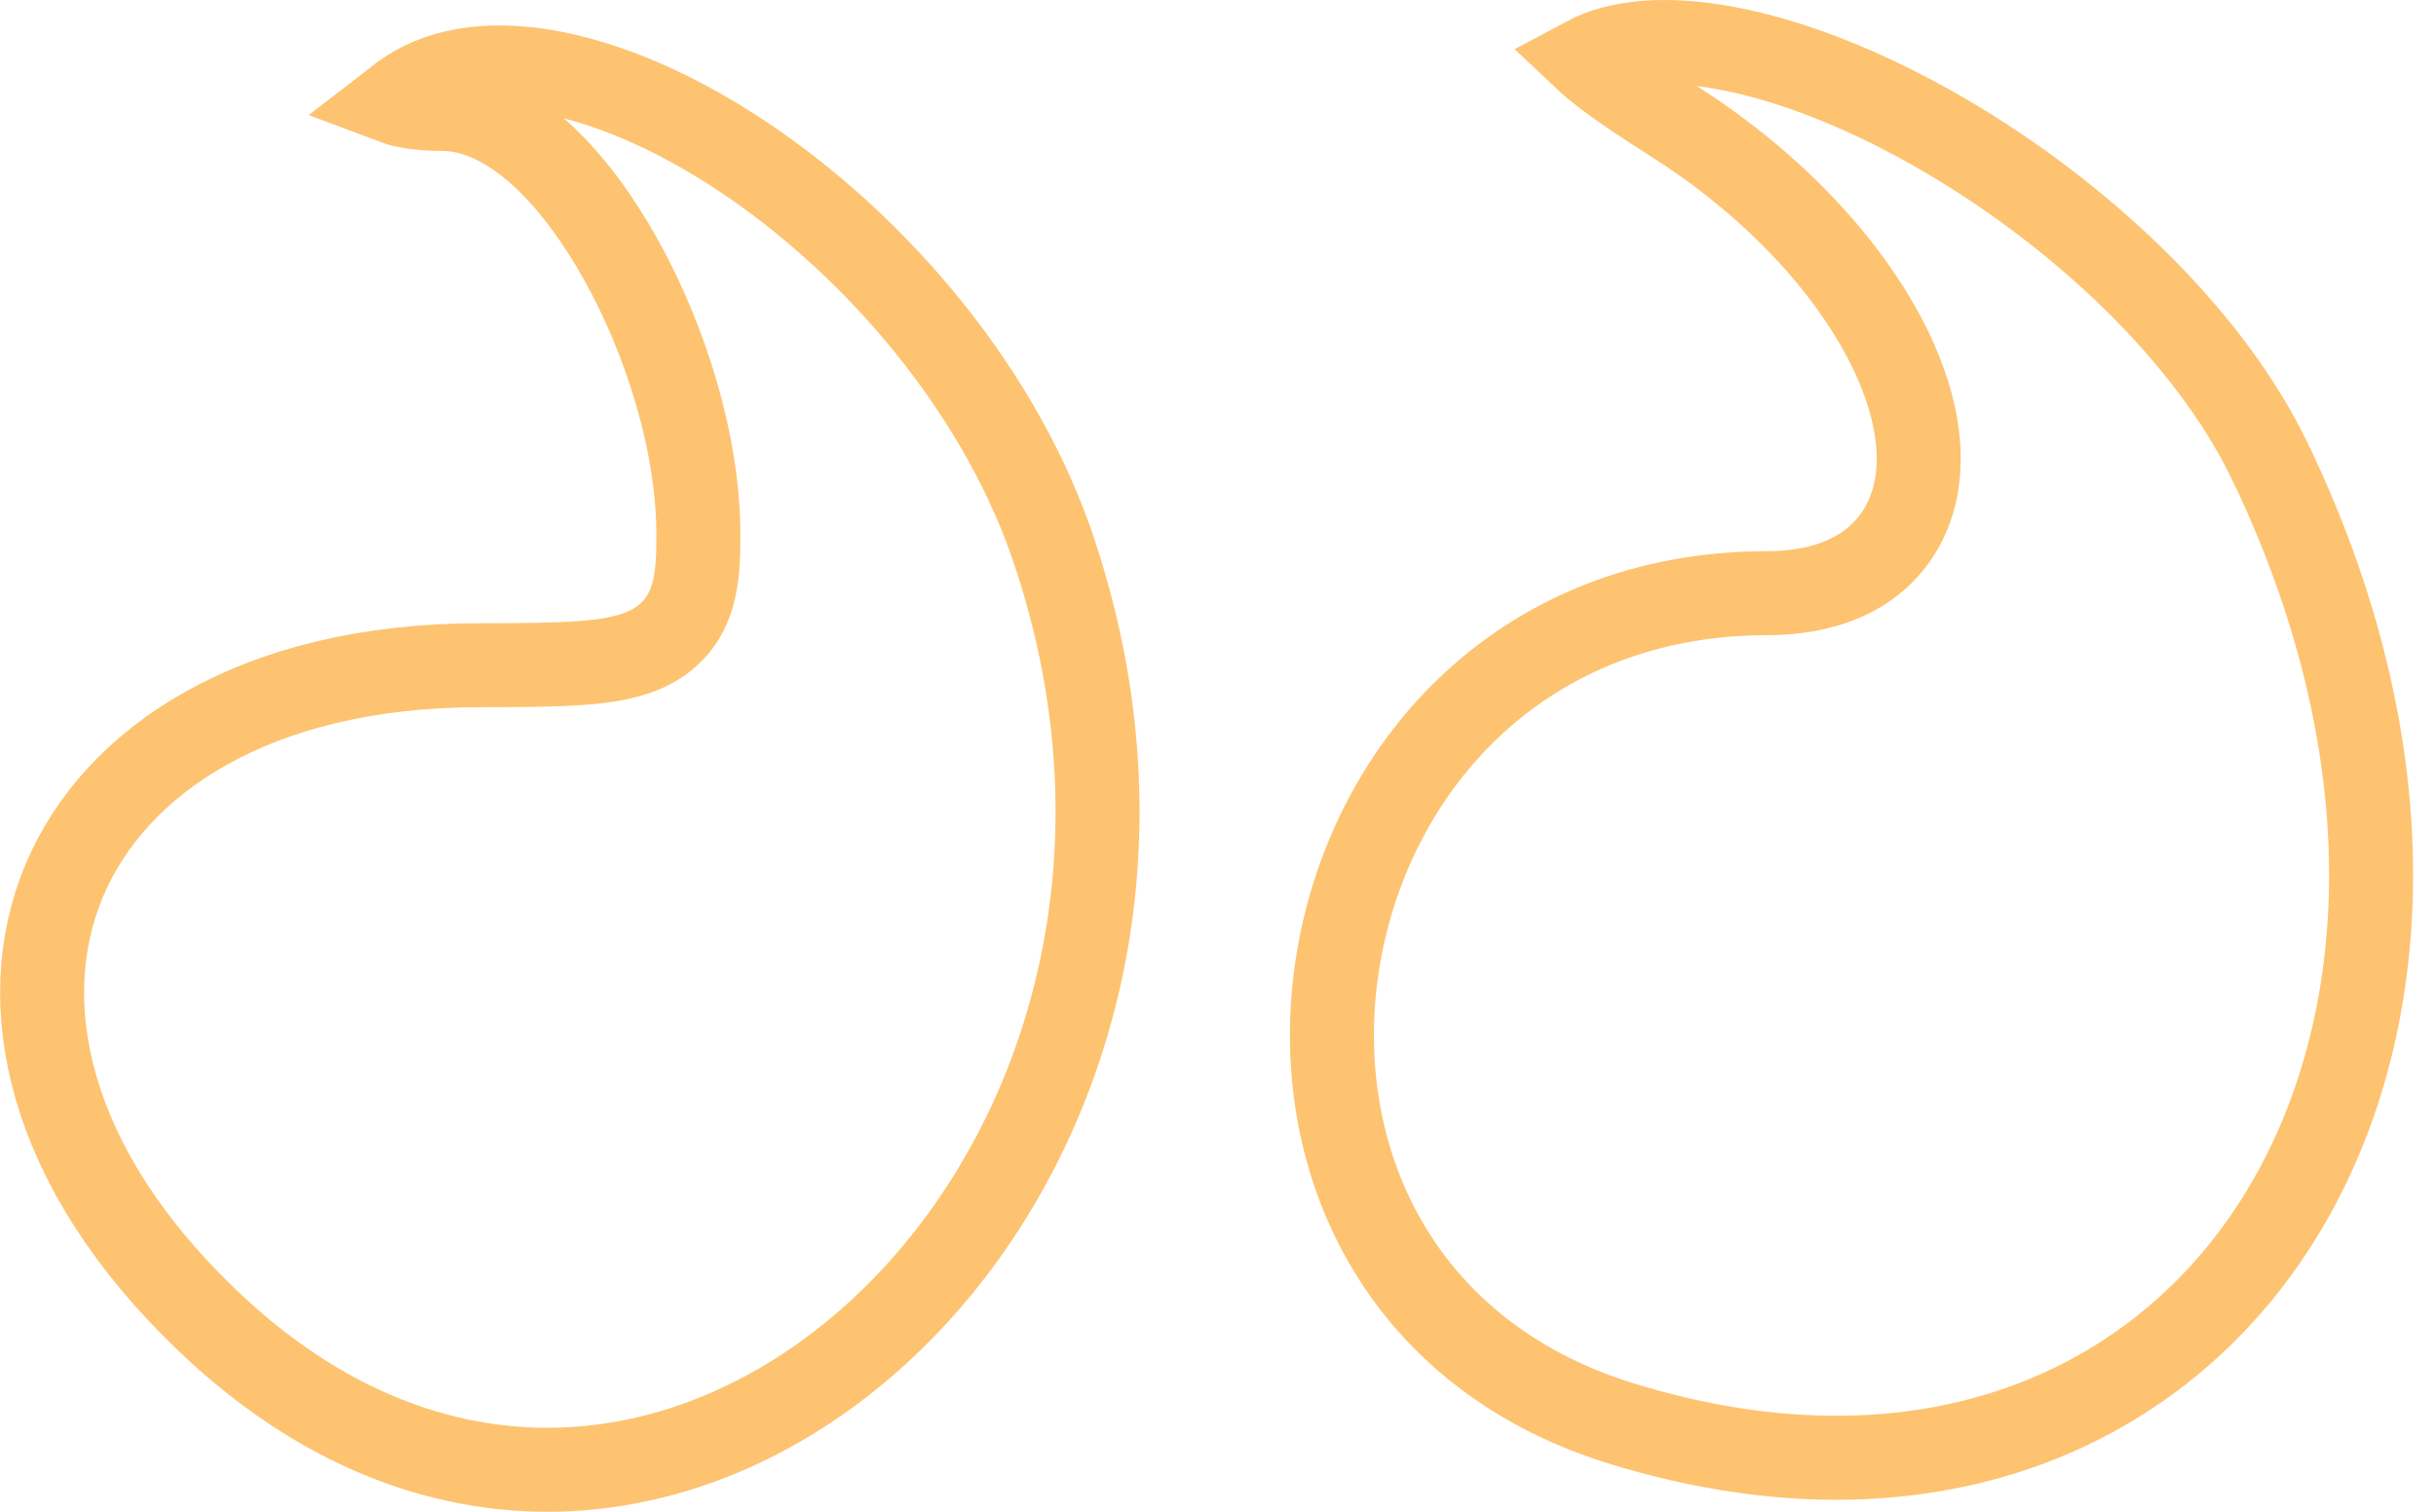 <?xml version="1.0" encoding="UTF-8"?> <svg xmlns="http://www.w3.org/2000/svg" width="58" height="36" viewBox="0 0 58 36" fill="none"> <path d="M9.408 2.416L9.409 2.415C10.209 1.742 11.33 1.477 12.729 1.664C14.134 1.852 15.741 2.49 17.356 3.514C20.592 5.566 23.652 9.028 25.016 12.885C27.704 20.608 25.236 27.828 20.829 31.802C18.627 33.789 15.963 34.947 13.224 34.999C10.499 35.05 7.608 34.008 4.921 31.428L4.92 31.427C1.099 27.77 0.324 23.865 1.52 20.992C2.72 18.11 6.079 15.841 11.434 15.841C12.41 15.841 13.199 15.834 13.818 15.79C14.416 15.746 14.984 15.662 15.447 15.432C15.993 15.161 16.323 14.729 16.483 14.194C16.617 13.745 16.628 13.225 16.628 12.744C16.628 10.554 15.849 8.1 14.791 6.196C14.259 5.24 13.632 4.376 12.95 3.737C12.291 3.119 11.454 2.594 10.519 2.594C10.065 2.594 9.719 2.542 9.477 2.471C9.441 2.46 9.409 2.45 9.38 2.439C9.389 2.432 9.398 2.424 9.408 2.416Z" stroke="#FDC371" stroke-width="2"></path> <path d="M54.069 11.037L54.071 11.04C57.554 18.32 56.964 25.105 53.953 29.486C50.972 33.825 45.478 36.016 38.606 33.9C33.127 32.206 31.085 27.32 31.877 22.761C32.67 18.195 36.282 14.125 42.086 14.125C43.426 14.125 44.557 13.685 45.194 12.702C45.805 11.758 45.783 10.579 45.462 9.484C44.817 7.285 42.8 4.764 39.879 2.903L39.879 2.903L39.875 2.901C39.159 2.448 38.616 2.083 38.219 1.781C38.014 1.625 37.865 1.498 37.758 1.397C38.521 0.989 39.654 0.877 41.107 1.148C42.593 1.425 44.286 2.083 45.981 3.036C49.391 4.953 52.602 7.945 54.069 11.037Z" stroke="#FDC371" stroke-width="2"></path> </svg> 